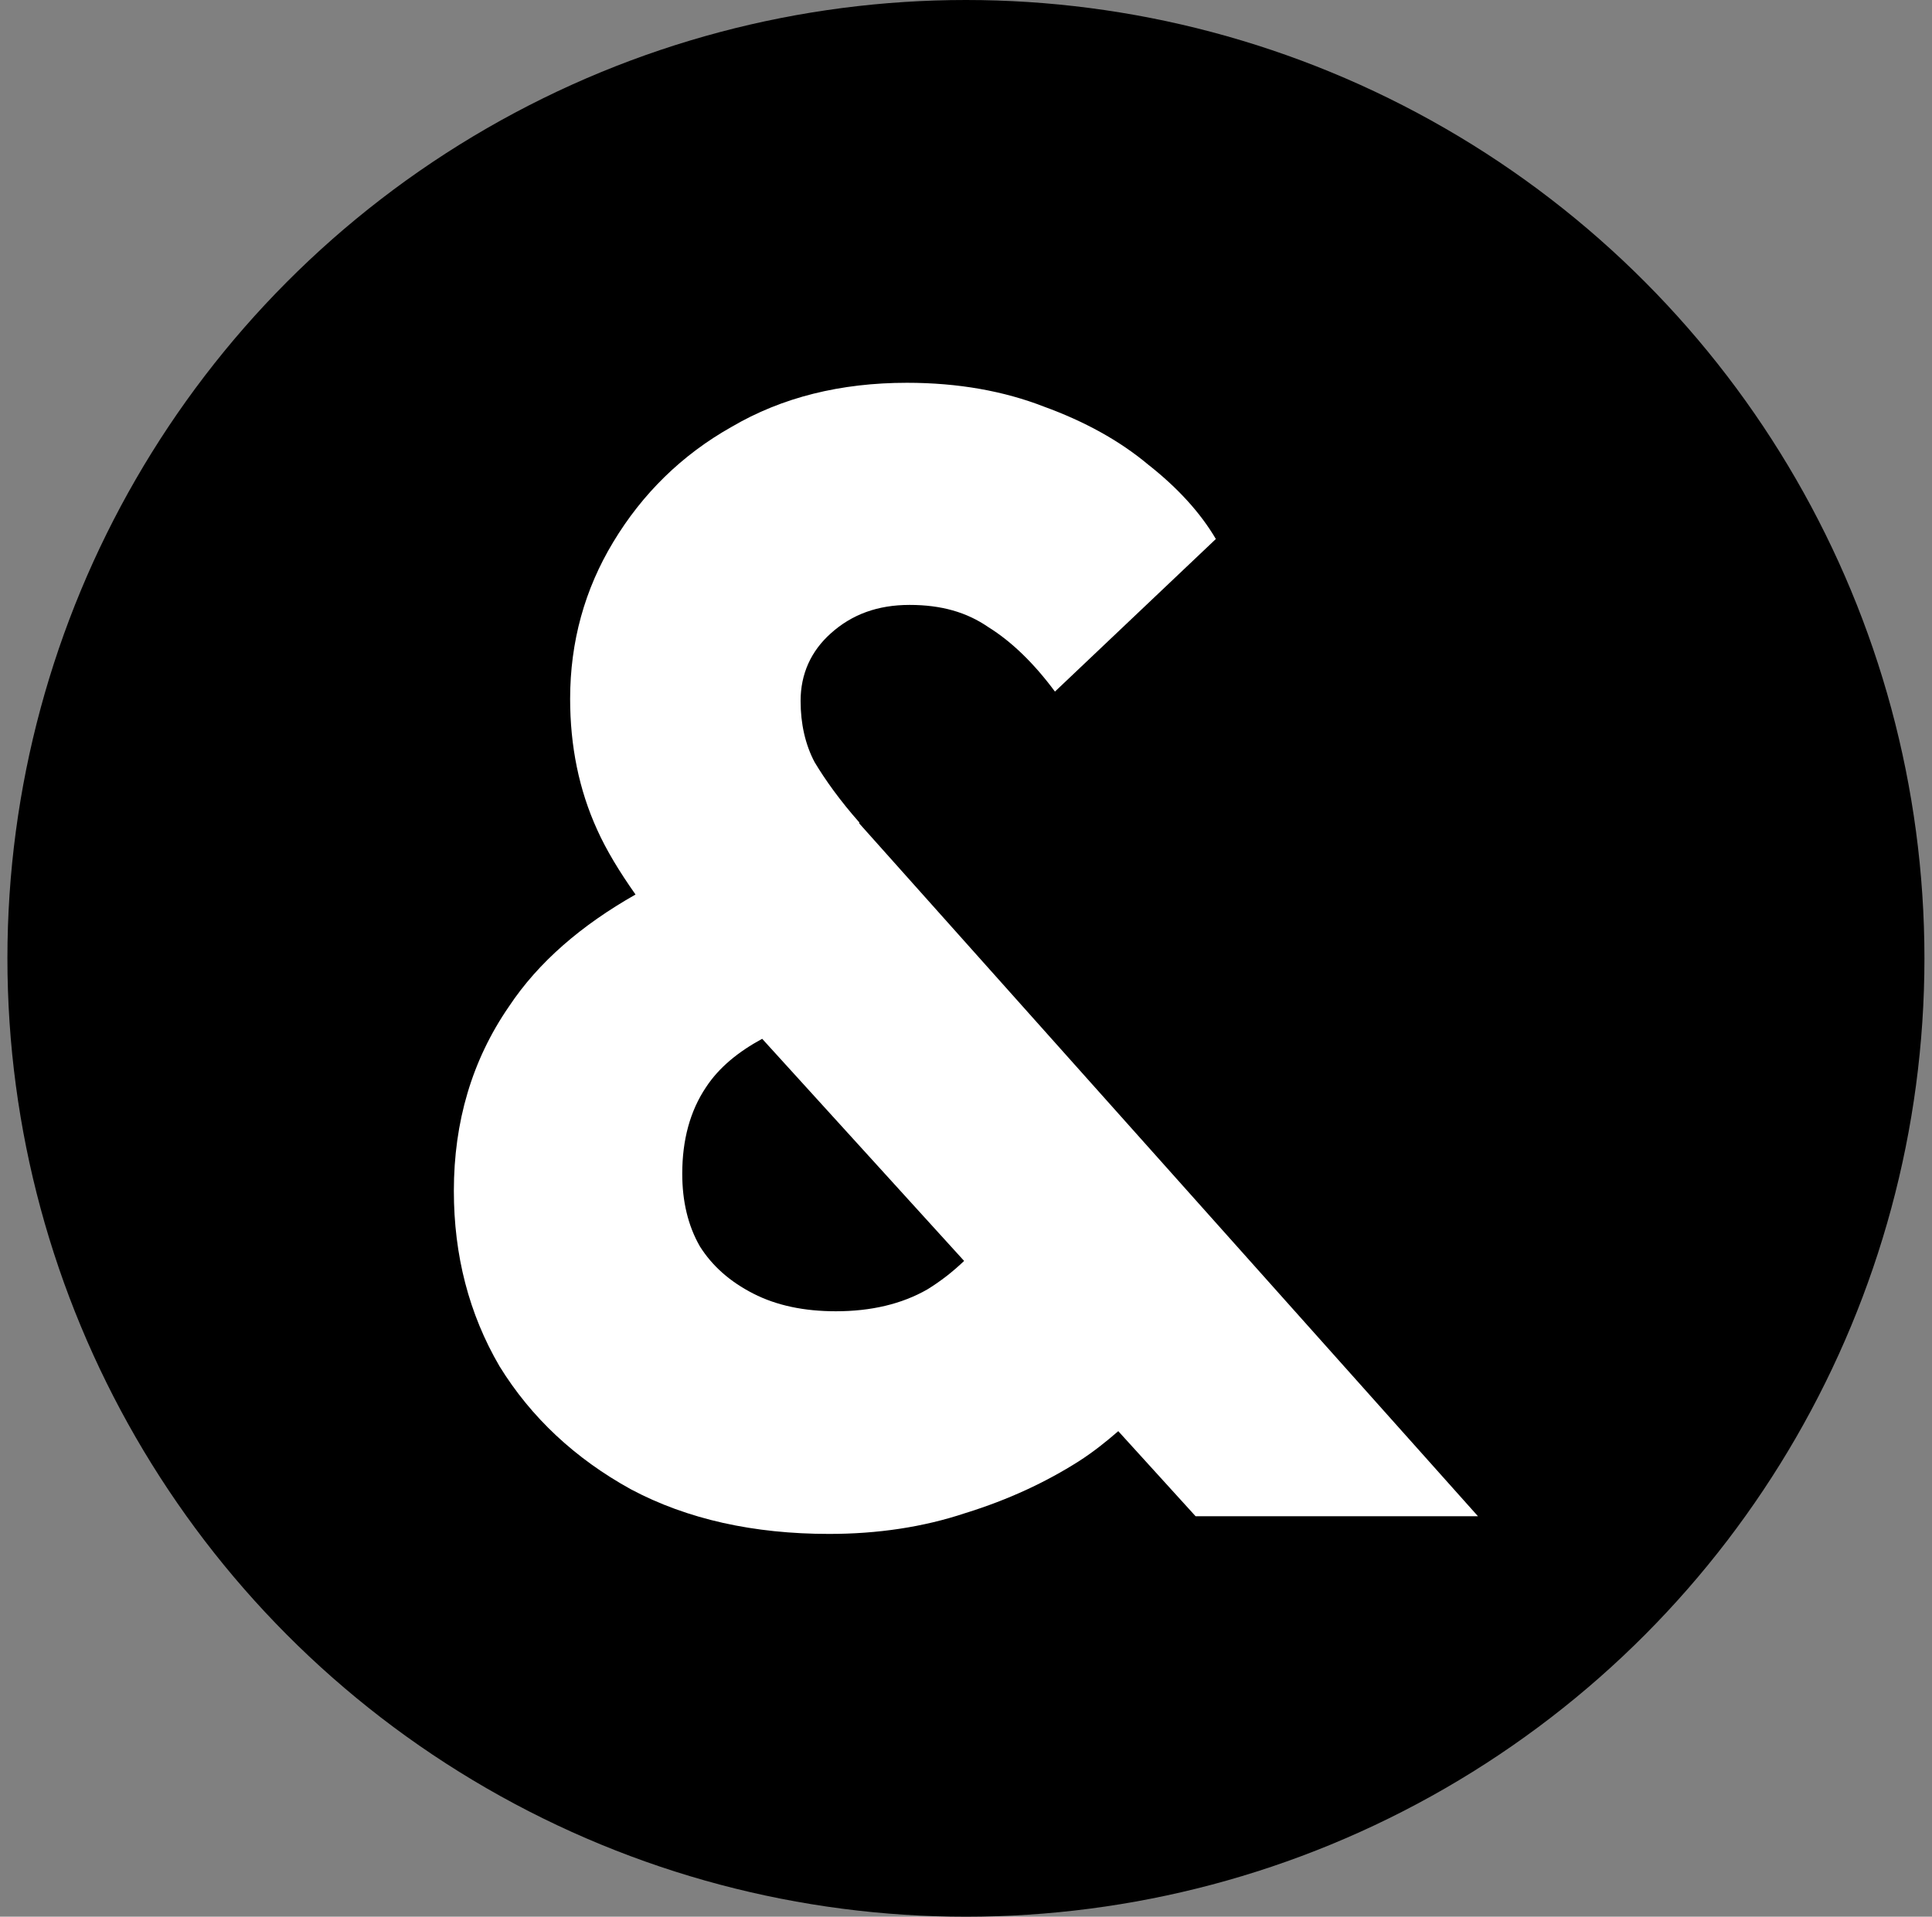 <svg xmlns="http://www.w3.org/2000/svg" width="129" height="128" viewBox="0 0 129 128" fill="none"><rect x="0" y="0" width="129" height="128" fill="#808080" stroke="none"/><circle cx="64.495" cy="64" r="64" fill="black"></circle><path d="M57.373 54.919C56.09 53.464 55.12 52.112 54.392 50.899C53.768 49.721 53.456 48.334 53.456 46.809C53.456 45.007 54.149 43.482 55.466 42.303C56.887 41.021 58.62 40.397 60.734 40.397C62.849 40.397 64.547 40.882 66.003 41.888C67.562 42.858 69.053 44.314 70.439 46.185L81.183 35.995C80.144 34.228 78.618 32.564 76.678 31.039C74.737 29.41 72.38 28.128 69.711 27.157C67.042 26.118 63.992 25.563 60.561 25.563C56.125 25.563 52.208 26.534 48.846 28.509C45.519 30.381 42.885 32.98 40.944 36.203C39.038 39.357 38.068 42.858 38.068 46.67C38.068 49.824 38.657 52.736 39.87 55.405C40.494 56.791 41.36 58.212 42.434 59.737C38.83 61.782 35.953 64.243 33.978 67.223C31.517 70.793 30.304 74.918 30.304 79.527C30.304 83.825 31.309 87.741 33.354 91.242C35.468 94.673 38.414 97.411 42.123 99.456C45.9 101.466 50.337 102.437 55.362 102.437C58.586 102.437 61.636 101.986 64.443 101.05C67.354 100.149 69.85 98.971 72.033 97.585C73.004 96.961 73.87 96.267 74.667 95.574L79.832 101.258H98.686L57.373 54.989V54.919ZM61.913 86.112C60.215 87.083 58.17 87.568 55.813 87.568C53.699 87.568 51.862 87.187 50.302 86.39C48.742 85.593 47.564 84.553 46.732 83.236C45.935 81.849 45.554 80.22 45.554 78.383C45.554 76.131 46.074 74.19 47.148 72.595C48.015 71.278 49.297 70.239 50.891 69.372L64.374 84.206C63.611 84.934 62.814 85.558 61.913 86.112Z" fill="white"></path></svg>
